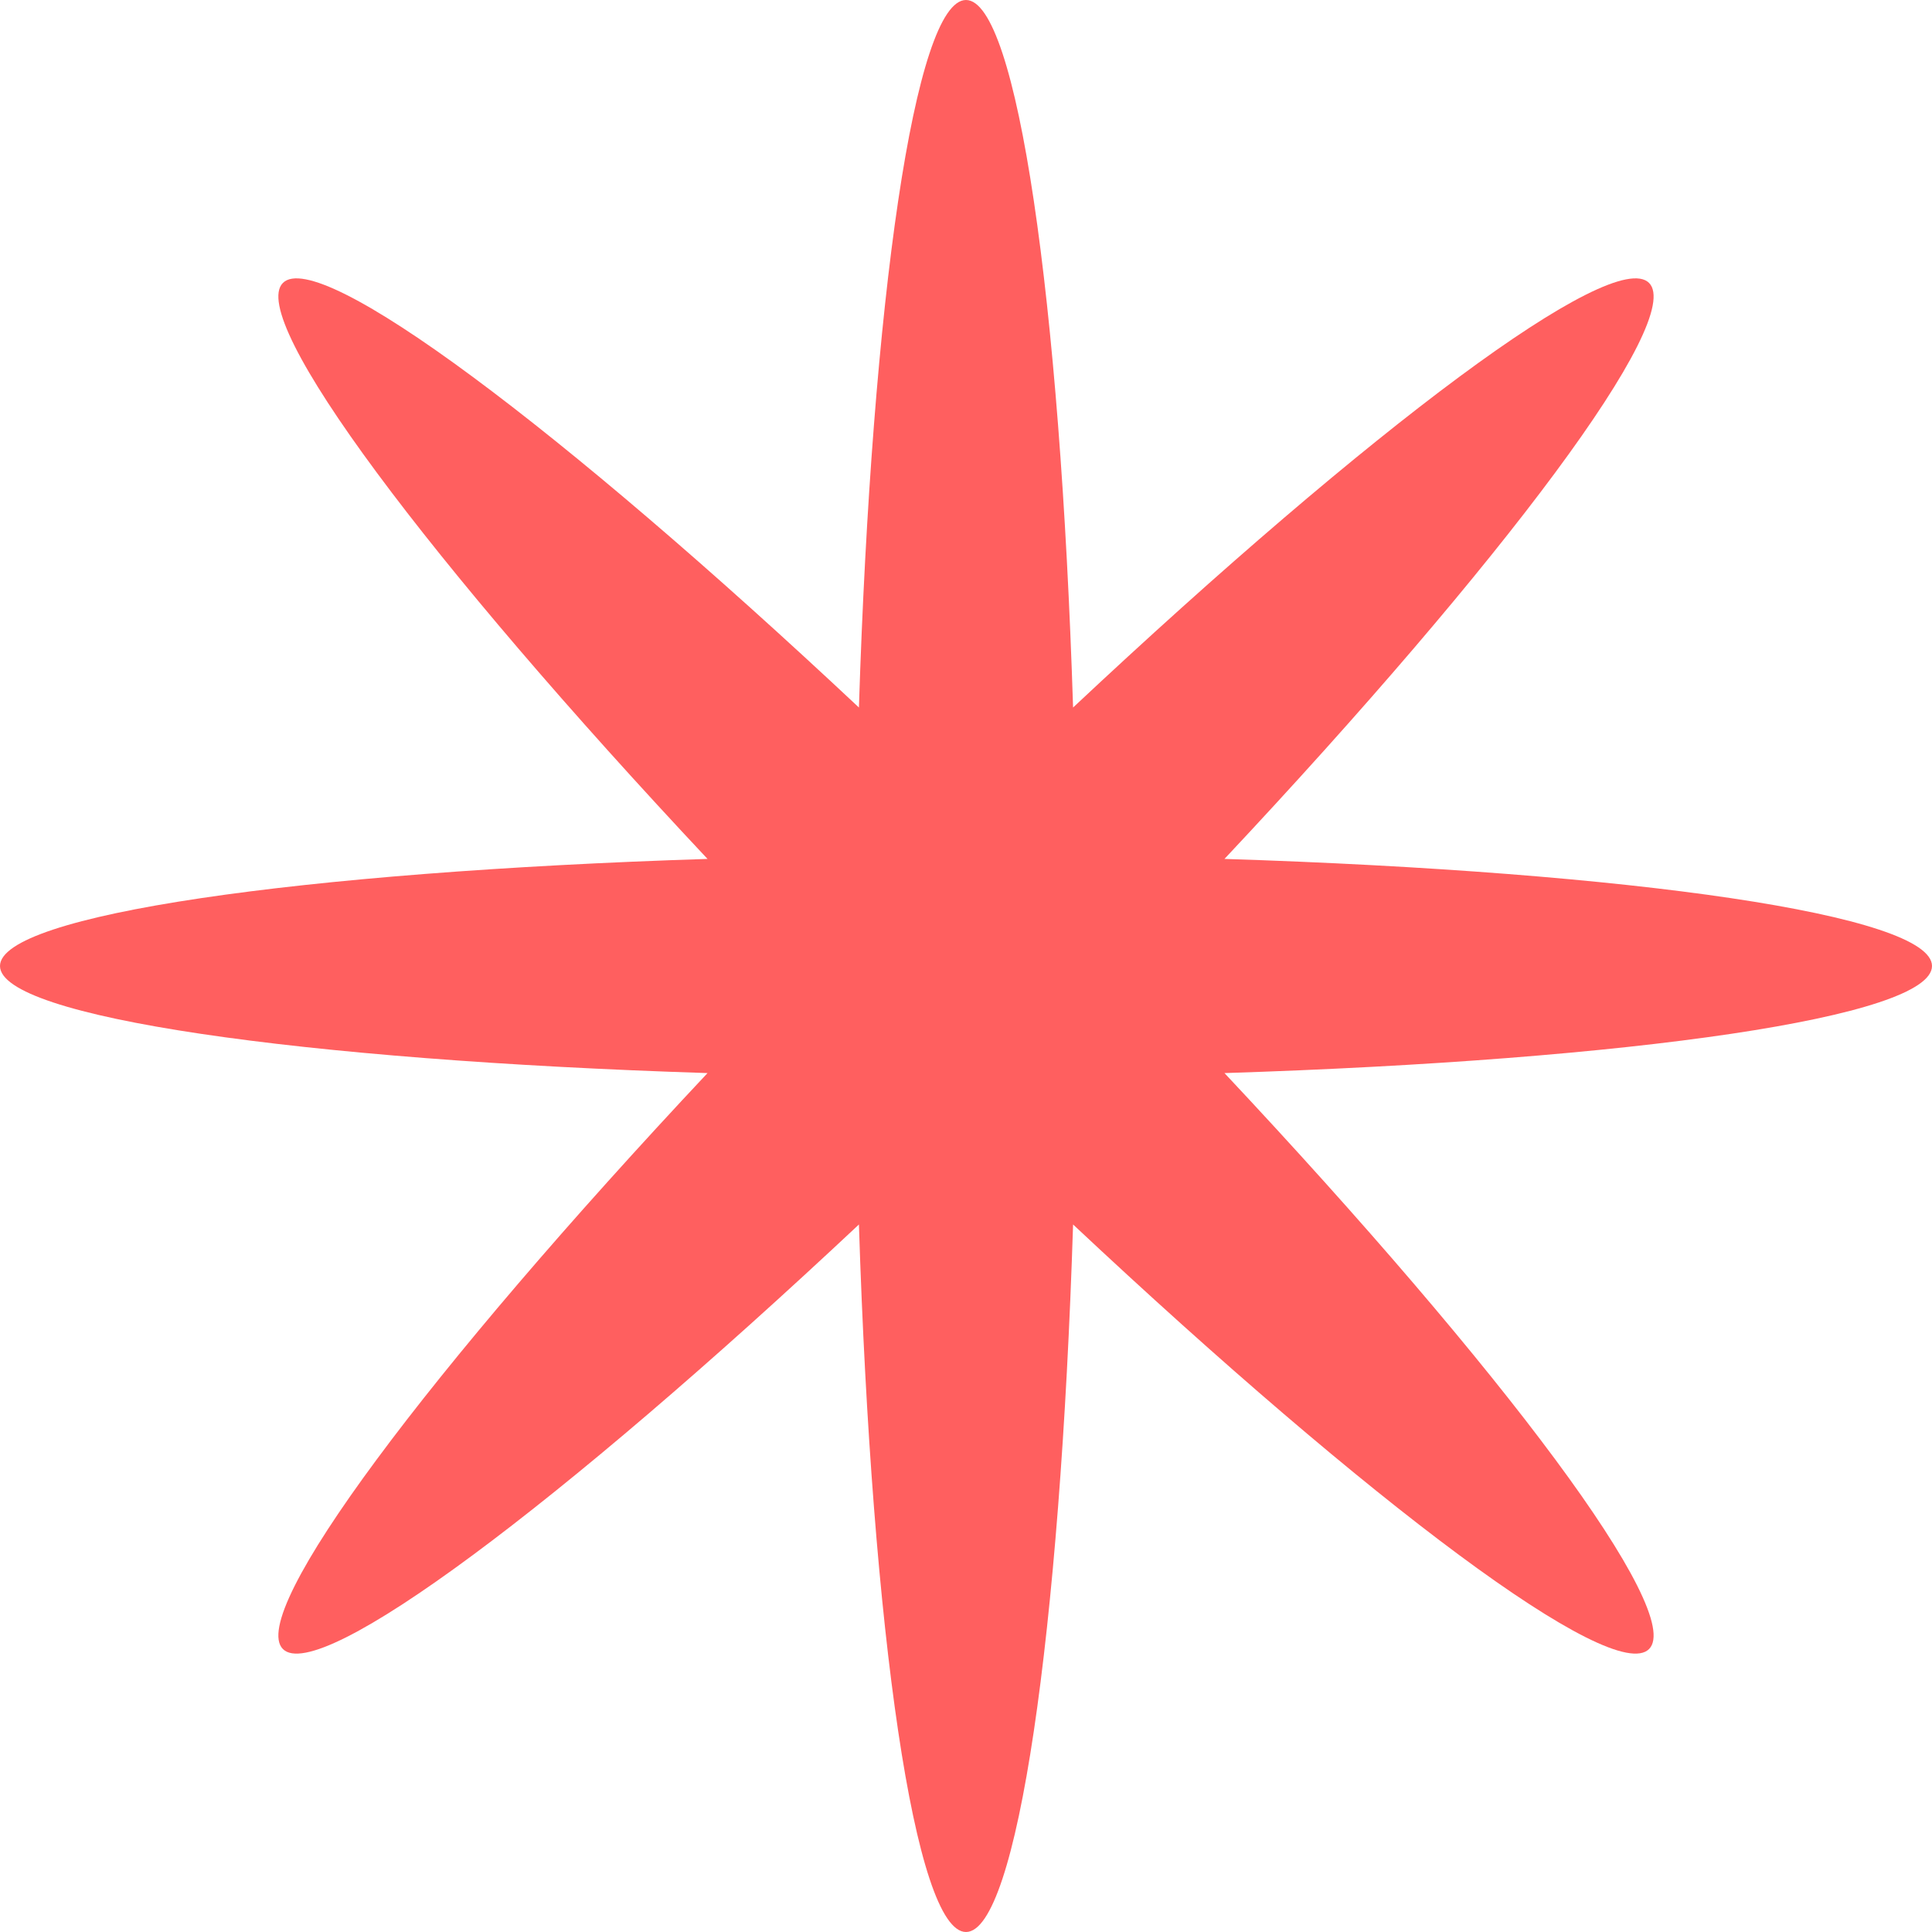 <?xml version="1.0" encoding="UTF-8"?> <svg xmlns="http://www.w3.org/2000/svg" width="66" height="66" viewBox="0 0 66 66" fill="none"> <path d="M41.83 29.342C55.768 29.786 66 31.256 66 33C66 34.744 55.768 36.214 41.83 36.658C51.372 46.827 57.568 55.101 56.334 56.334C55.101 57.568 46.827 51.372 36.658 41.83C36.214 55.768 34.744 66 33 66C31.256 66 29.786 55.768 29.342 41.83C19.173 51.372 10.899 57.568 9.665 56.334C8.432 55.101 14.628 46.827 24.17 36.658C10.232 36.214 0 34.744 0 33C0 31.256 10.232 29.786 24.17 29.342C14.628 19.173 8.432 10.899 9.665 9.665C10.899 8.432 19.173 14.628 29.342 24.17C29.786 10.232 31.256 0 33 0C34.744 0 36.214 10.232 36.658 24.17C46.827 14.628 55.101 8.432 56.334 9.665C57.568 10.899 51.372 19.173 41.83 29.342Z" fill="#FF5F5F"></path> </svg> 